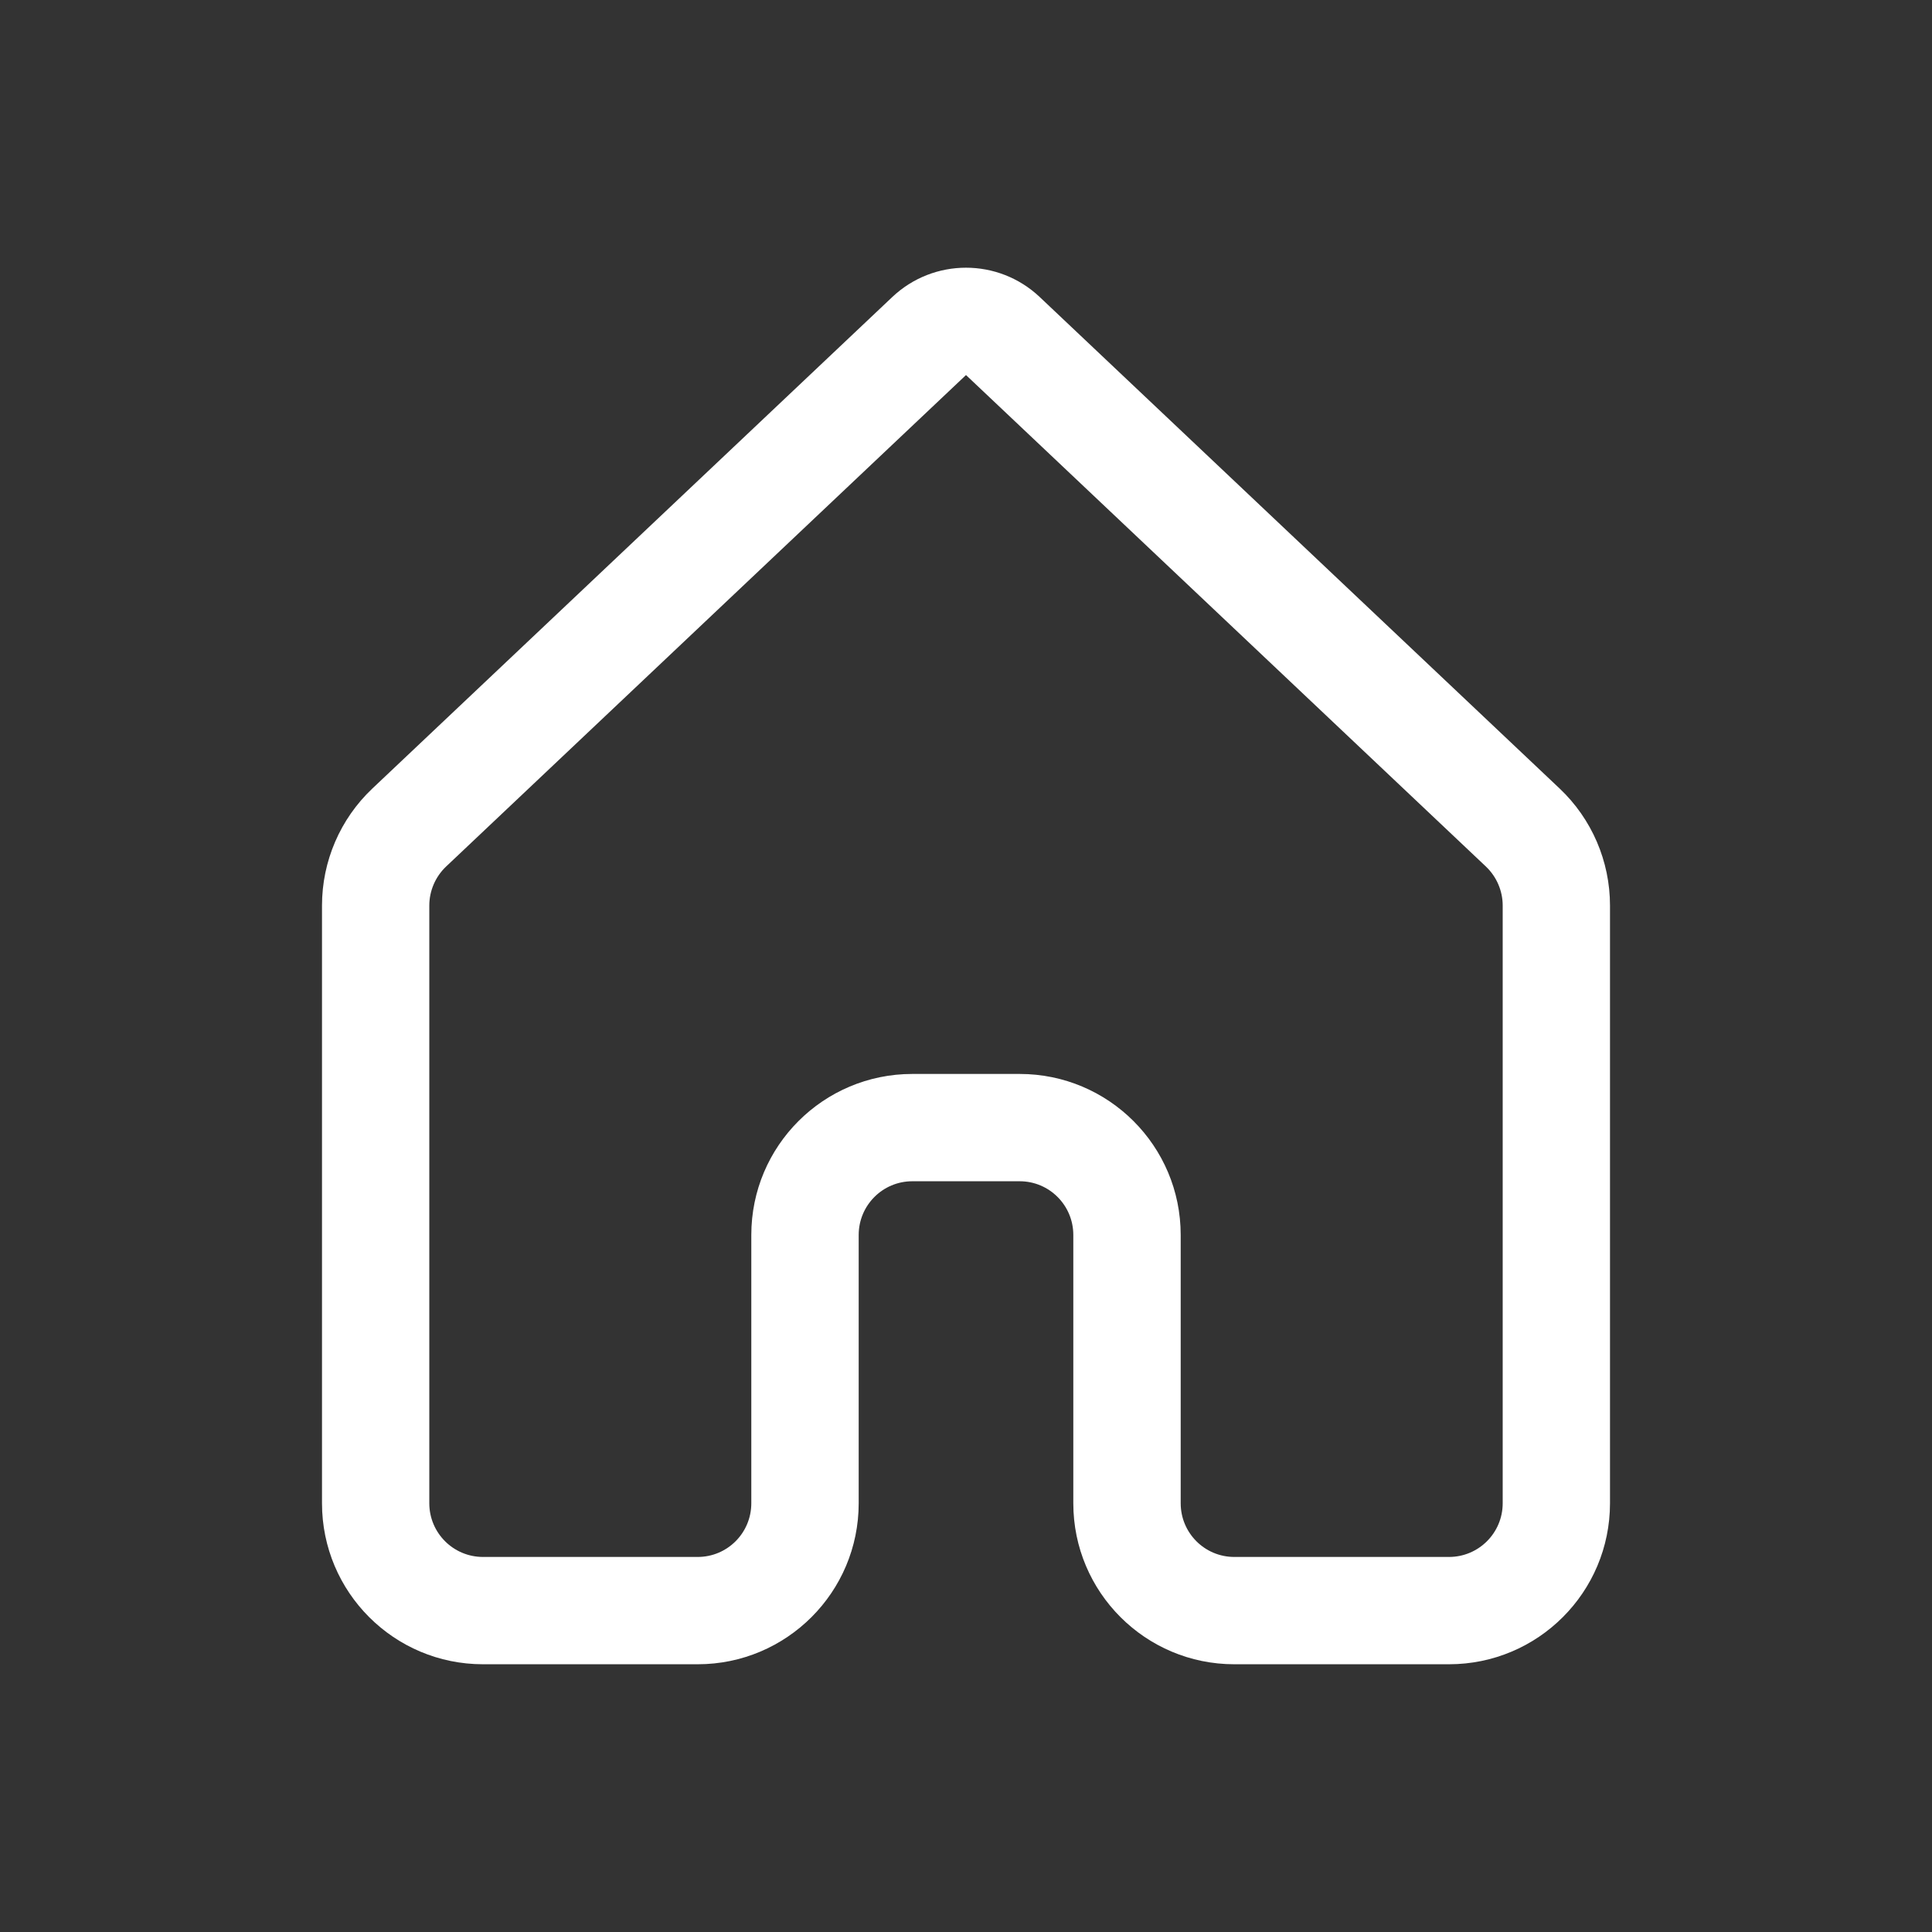 <svg width="24" height="24" viewBox="0 0 24 24" fill="none" xmlns="http://www.w3.org/2000/svg">
<rect x="0" y="0" width="24" height="24" fill="#333333" stroke="none"/>
<path d="M11.084 3.69C11.598 3.204 12.402 3.204 12.916 3.69L19.374 9.795C19.774 10.173 20 10.699 20 11.249V18.674C20 19.779 19.105 20.674 18 20.674H15.333C14.229 20.674 13.333 19.779 13.333 18.674V15.341C13.333 14.973 13.035 14.674 12.667 14.674H11.333C10.965 14.674 10.667 14.973 10.667 15.341V18.674C10.667 19.779 9.771 20.674 8.667 20.674H6C4.895 20.674 4 19.779 4 18.674V11.249C4 10.699 4.226 10.173 4.626 9.795L11.084 3.69ZM12 4.659L5.542 10.764C5.409 10.89 5.333 11.066 5.333 11.249V18.674C5.333 19.043 5.632 19.341 6 19.341H8.667C9.035 19.341 9.333 19.043 9.333 18.674V15.341C9.333 14.236 10.229 13.341 11.333 13.341H12.667C13.771 13.341 14.667 14.236 14.667 15.341V18.674C14.667 19.043 14.965 19.341 15.333 19.341H18C18.368 19.341 18.667 19.043 18.667 18.674V11.249C18.667 11.066 18.591 10.89 18.458 10.764L12 4.659Z" fill="white"/>
</svg>

